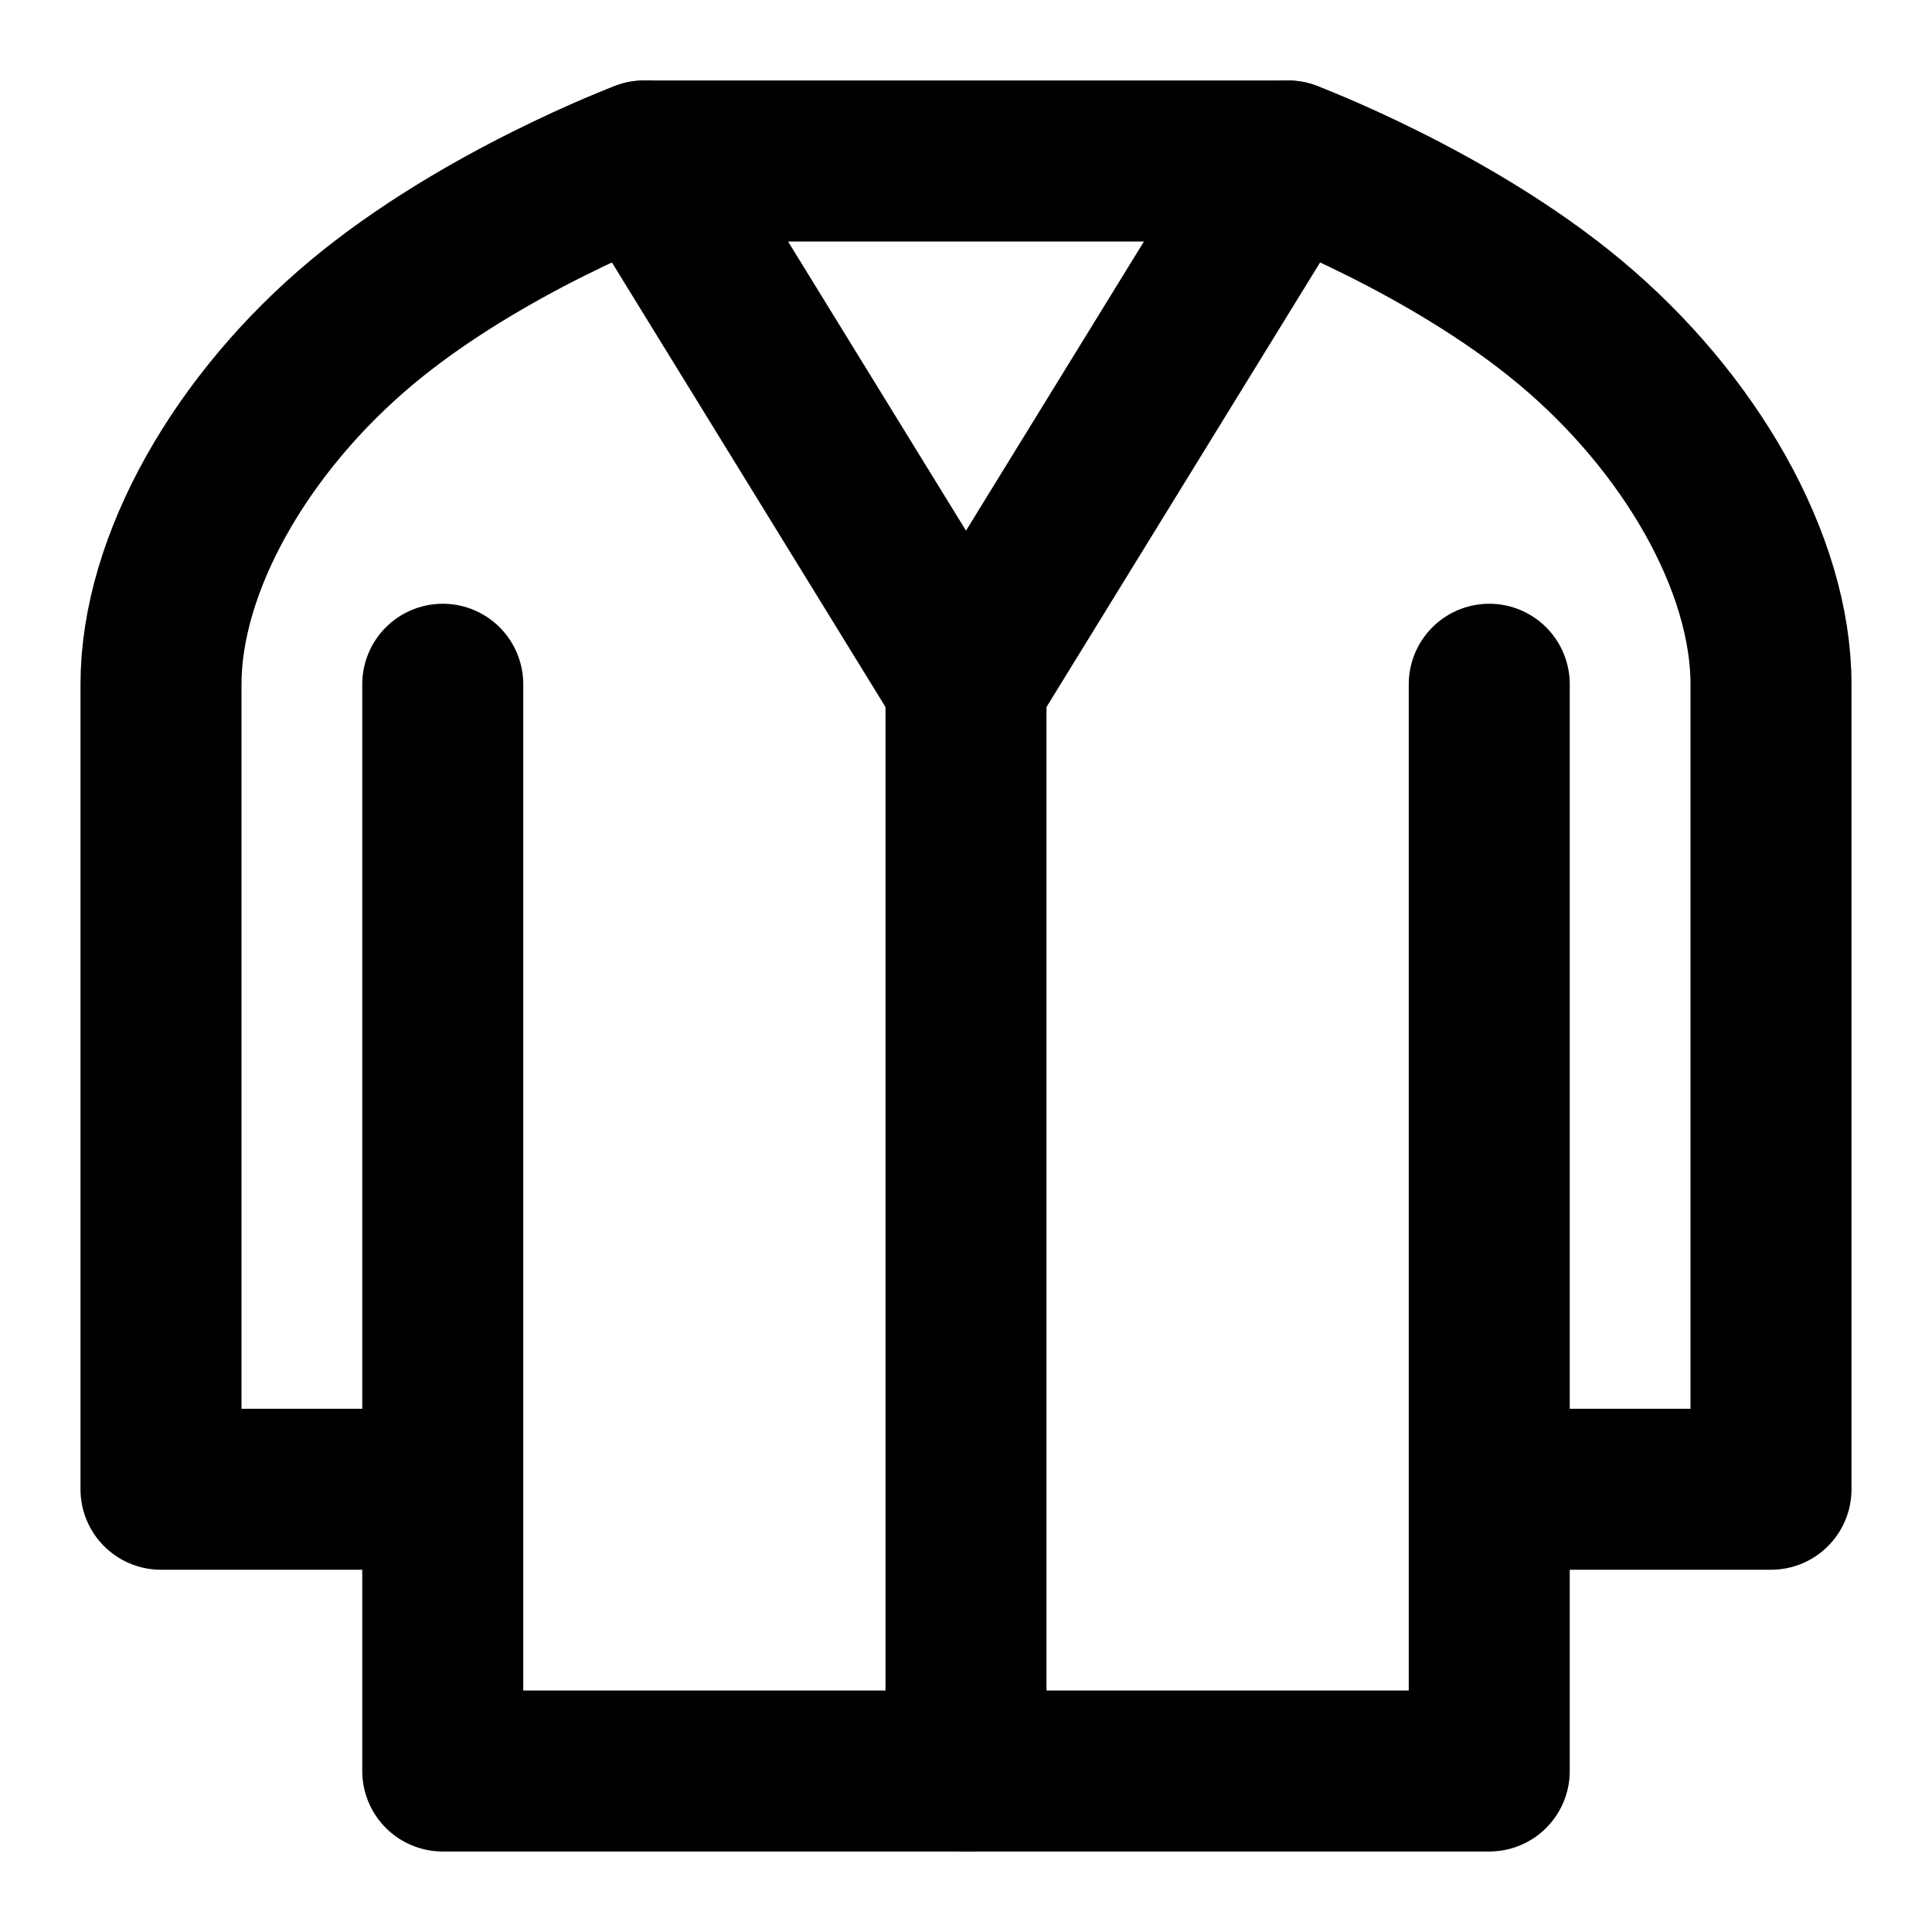 <svg width="48" height="48" viewBox="0 0 48 48" fill="none" xmlns="http://www.w3.org/2000/svg">
<path d="M37 17V37M11 37V44H37V37M11 37H4V17C4 14 6 10.5 9 8C12 5.5 16 4 16 4H32C32 4 36 5.5 39 8C42 10.5 44 14 44 17V37H37M11 37V17" stroke="black" stroke-width="4" stroke-linecap="round" stroke-linejoin="round"/>
<path d="M24 17V44" stroke="black" stroke-width="4" stroke-linecap="round" stroke-linejoin="round"/>
<path d="M24 17L16 4" stroke="black" stroke-width="4" stroke-linecap="round" stroke-linejoin="round"/>
<path d="M32 4L24 17" stroke="black" stroke-width="4" stroke-linecap="round" stroke-linejoin="round"/>
</svg>